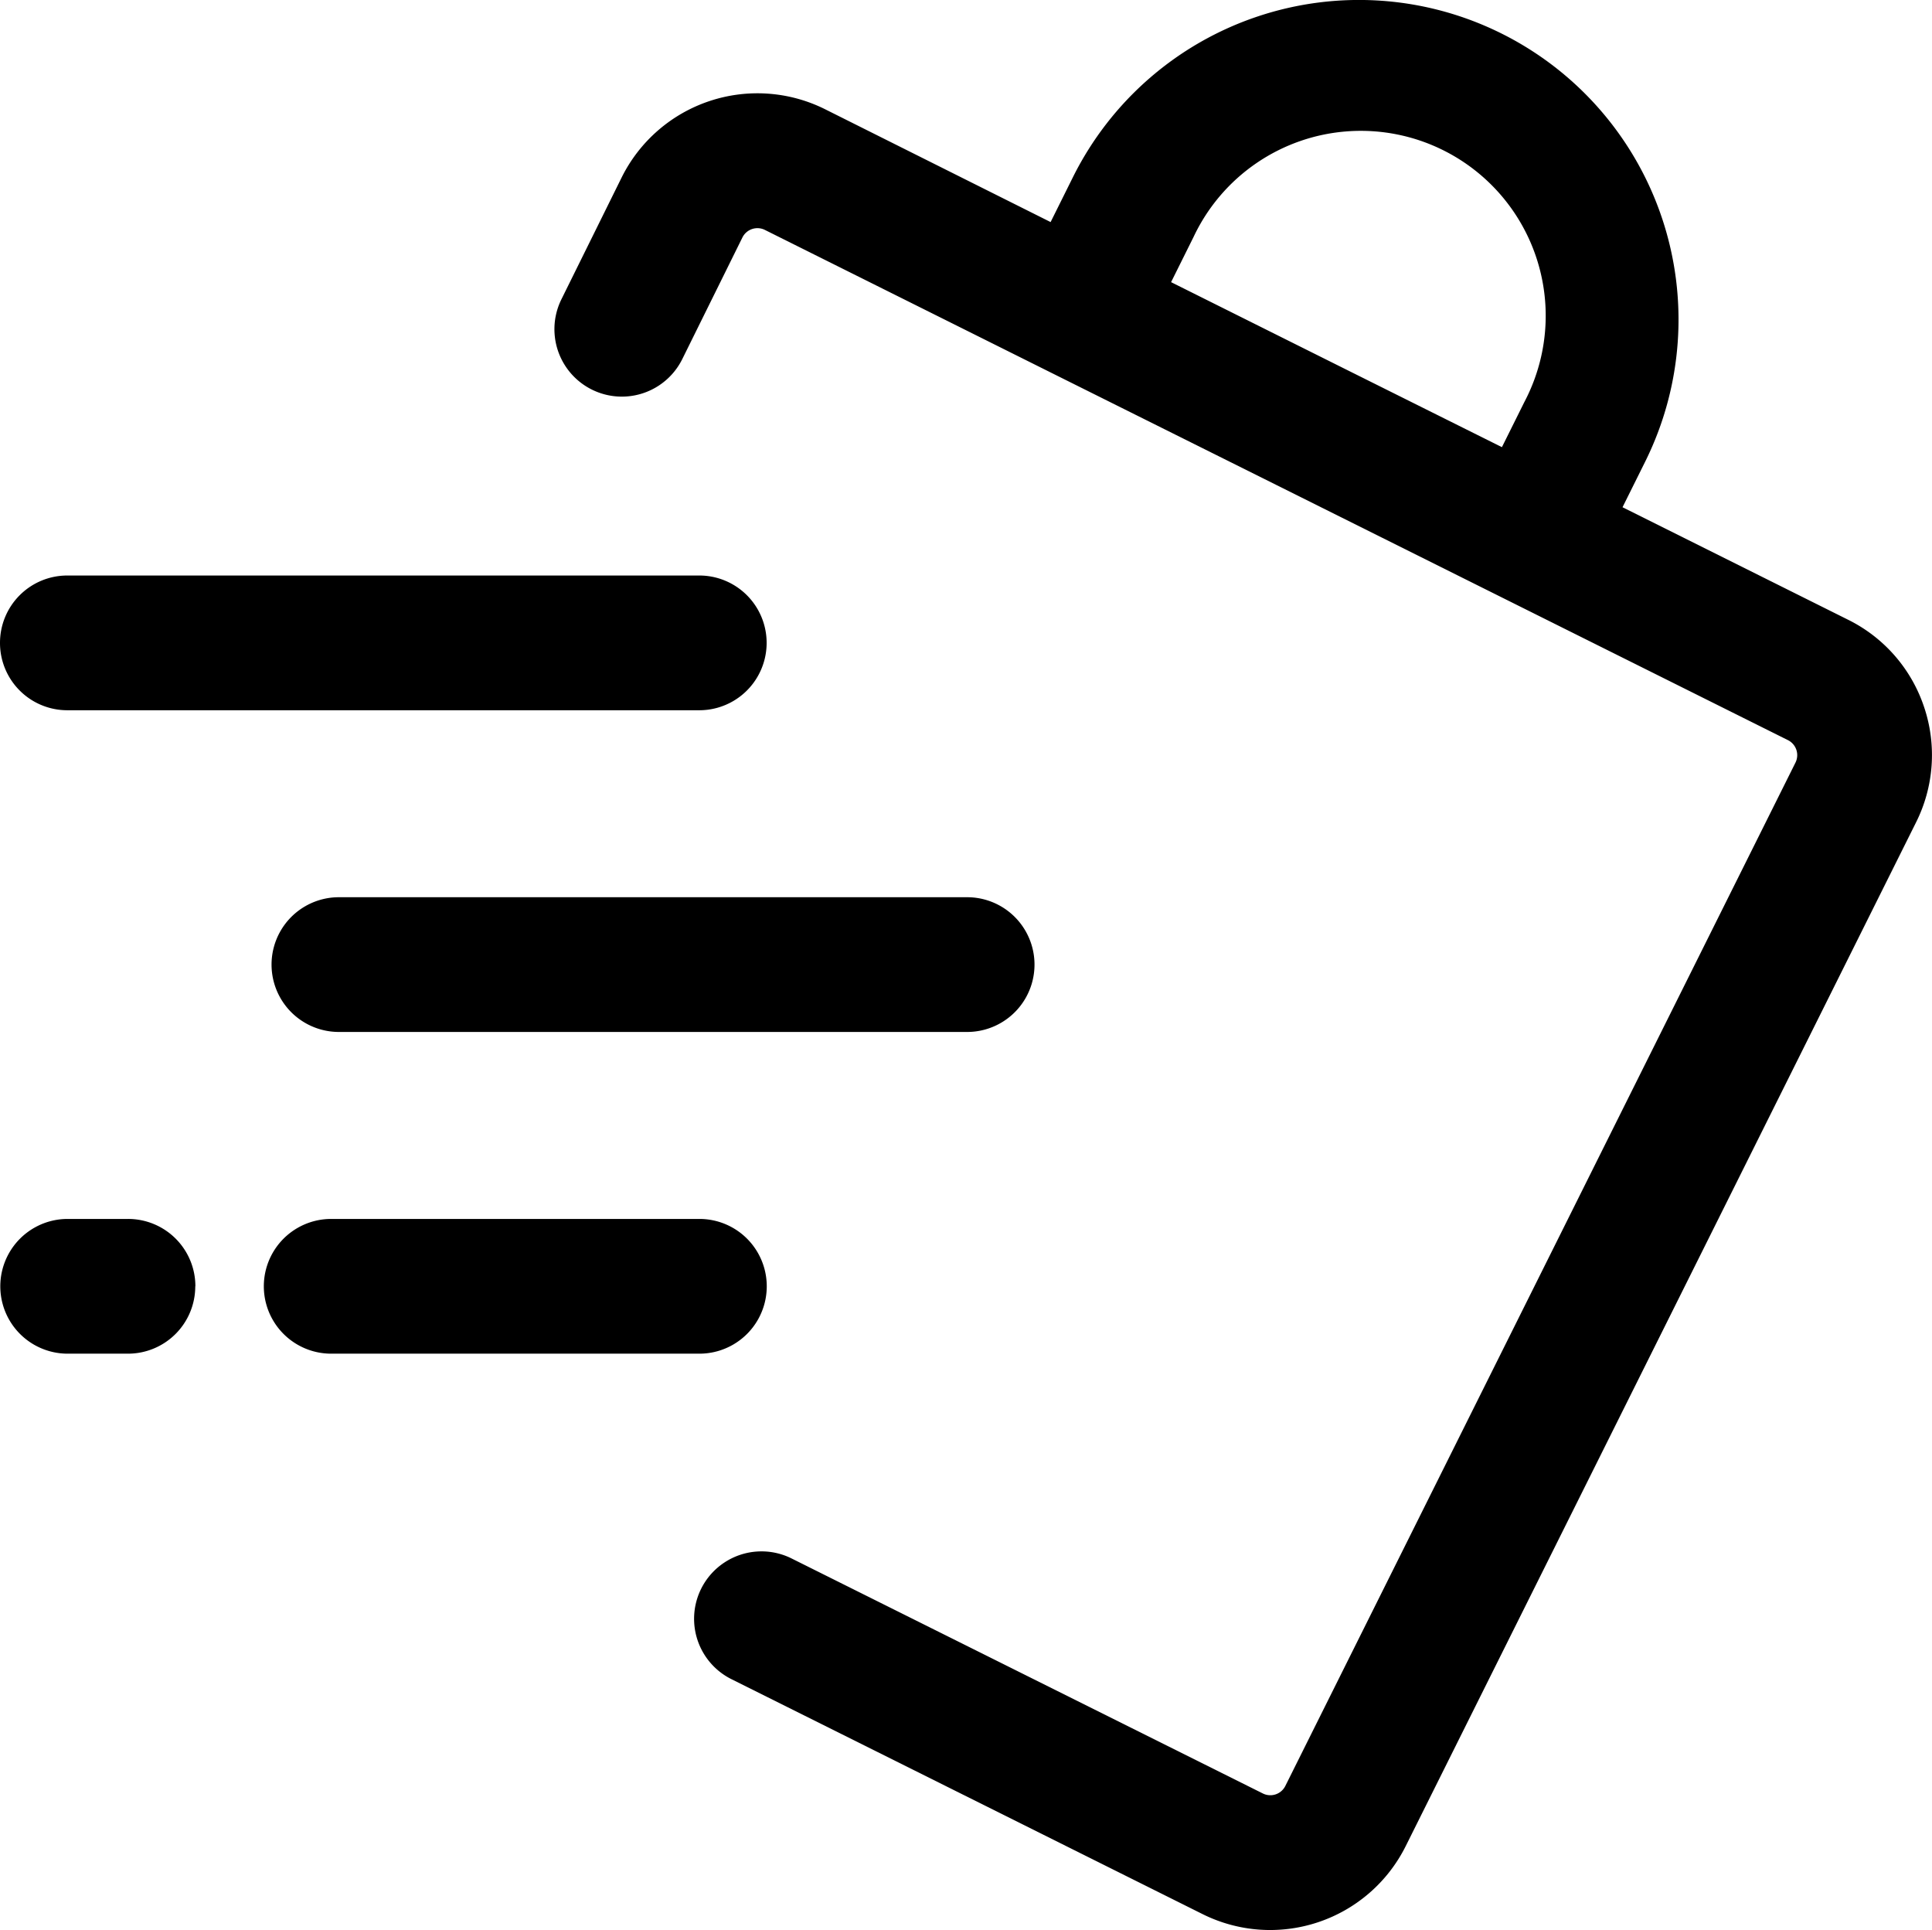 <svg xmlns="http://www.w3.org/2000/svg" width="16.019" height="16" viewBox="0 0 16.019 16"><path d="M108.428,98.458a1.247,1.247,0,0,0-.63-.725l-1.871-.933.186-.374a2.649,2.649,0,1,0-4.742-2.364l-.186.374L99.314,93.5a1.257,1.257,0,0,0-1.684.563l-.5,1.011a.558.558,0,1,0,1,.5l.5-1.011a.139.139,0,0,1,.186-.062l2.37,1.182h0l1.866.93,4.247,2.118a.139.139,0,0,1,.062.186l-4.23,8.484a.139.139,0,0,1-.186.062l-3.907-1.948a.558.558,0,1,0-.5,1l3.907,1.948a1.256,1.256,0,0,0,1.684-.563l4.23-8.484A1.247,1.247,0,0,0,108.428,98.458Zm-6.244-3.524.186-.374a1.533,1.533,0,1,1,2.743,1.368l-.186.374-1.264-.63Zm-9.71,2.99a.558.558,0,0,1,.558-.558h5.24a.558.558,0,0,1,0,1.117h-5.24A.558.558,0,0,1,92.474,97.924Zm2.81,2.109h5.209a.558.558,0,0,1,0,1.117H95.284a.558.558,0,0,1,0-1.117Zm2.988,3.784H95.22a.558.558,0,0,1,0-1.117h3.053a.558.558,0,0,1,0,1.117Zm-4.179-.558a.558.558,0,0,1-.558.558h-.5a.558.558,0,0,1,0-1.117h.5A.558.558,0,0,1,94.094,103.259Z" transform="translate(-92.474 -92.595)"/></svg>